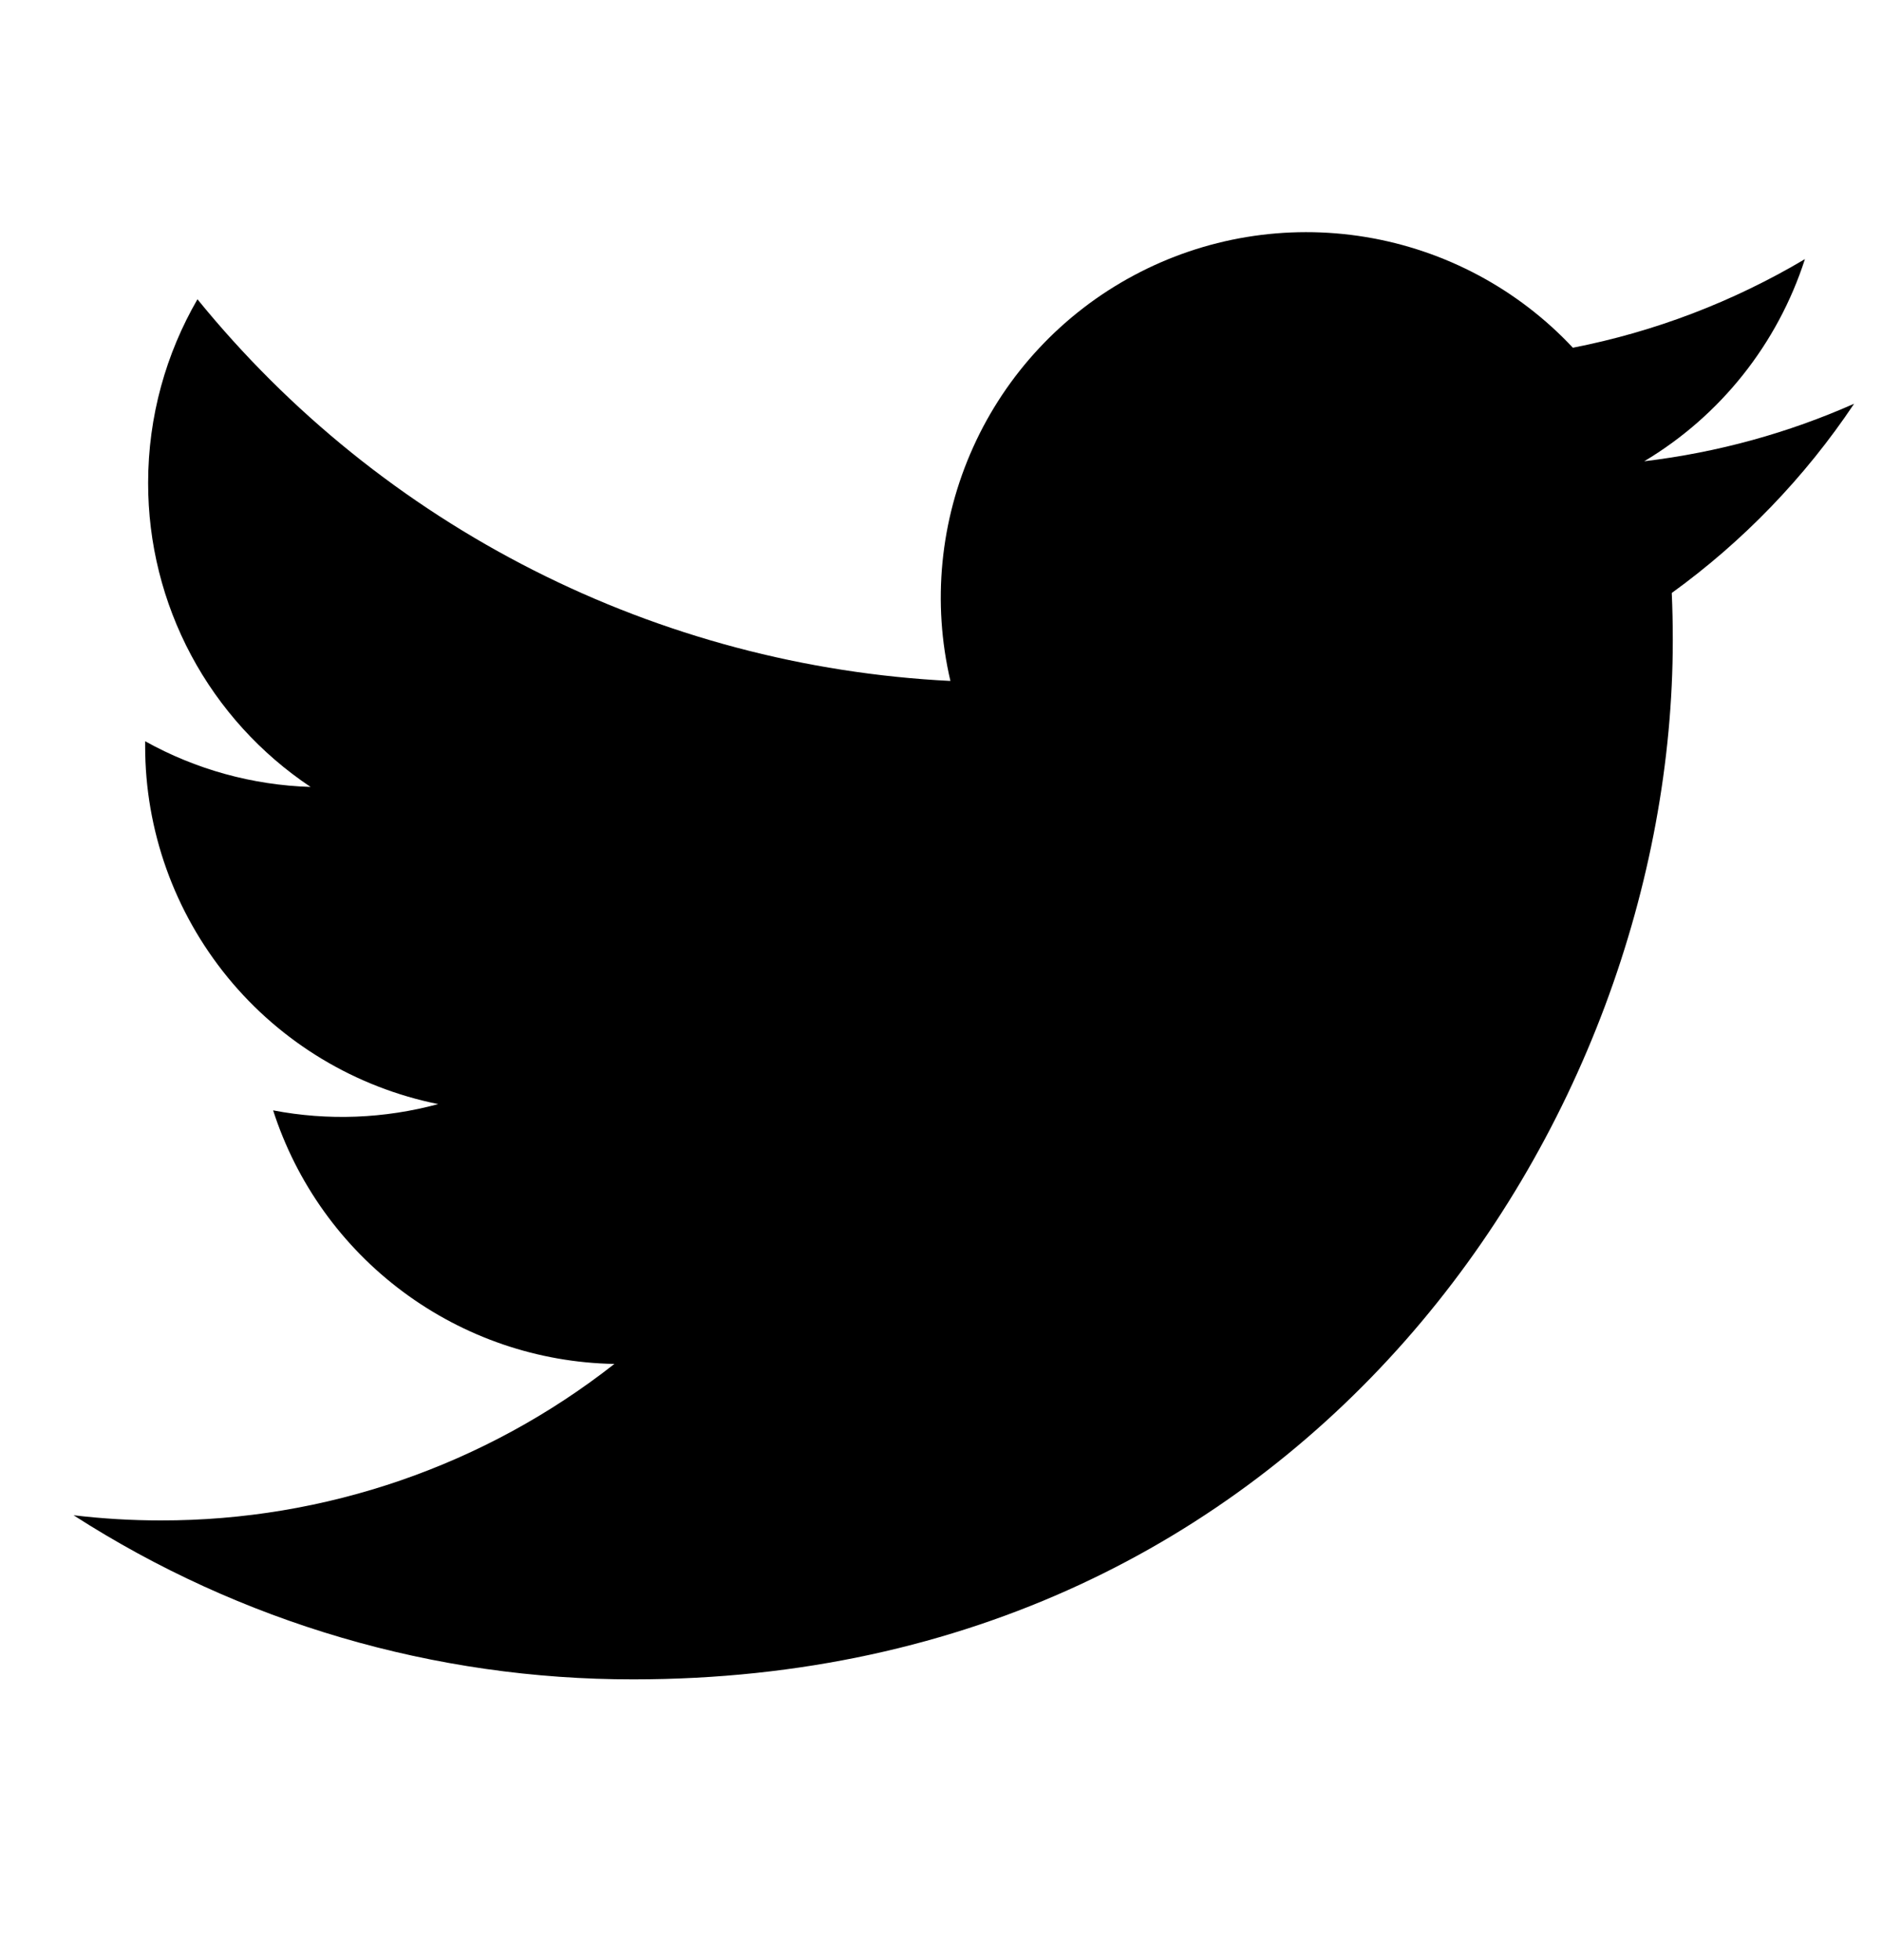 <svg id="svg" width="24" height="25" viewBox="0 0 24 25" fill="none" xmlns="http://www.w3.org/2000/svg">
  <g clip-path="url(#clip0_3578_5095)">
    <path d="M23.643 5.15C22.808 5.52 21.912 5.77 20.968 5.883C21.942 5.301 22.669 4.385 23.017 3.305C22.102 3.848 21.102 4.231 20.058 4.435C19.357 3.686 18.428 3.19 17.415 3.023C16.402 2.856 15.363 3.028 14.458 3.513C13.553 3.997 12.833 4.767 12.411 5.702C11.988 6.638 11.886 7.686 12.12 8.685C10.268 8.592 8.456 8.111 6.802 7.272C5.148 6.434 3.688 5.257 2.518 3.817C2.119 4.507 1.889 5.307 1.889 6.159C1.888 6.926 2.077 7.682 2.438 8.358C2.8 9.035 3.323 9.611 3.961 10.037C3.221 10.014 2.497 9.814 1.851 9.454V9.514C1.85 10.59 2.223 11.633 2.904 12.466C3.585 13.298 4.533 13.869 5.588 14.082C4.901 14.268 4.182 14.296 3.483 14.162C3.781 15.088 4.361 15.898 5.141 16.477C5.921 17.057 6.863 17.379 7.835 17.396C6.185 18.692 4.147 19.395 2.05 19.392C1.678 19.392 1.307 19.37 0.938 19.326C3.067 20.696 5.546 21.422 8.078 21.419C16.648 21.419 21.332 14.322 21.332 8.165C21.332 7.965 21.328 7.763 21.319 7.563C22.23 6.904 23.016 6.088 23.642 5.153L23.643 5.15Z" fill="black" />
  </g>
  <defs>
    <clipPath id="clip0_3578_5095">
      <rect width="24" height="24" fill="white" transform="translate(0.001 0.213)" />
    </clipPath>
  </defs>
</svg>